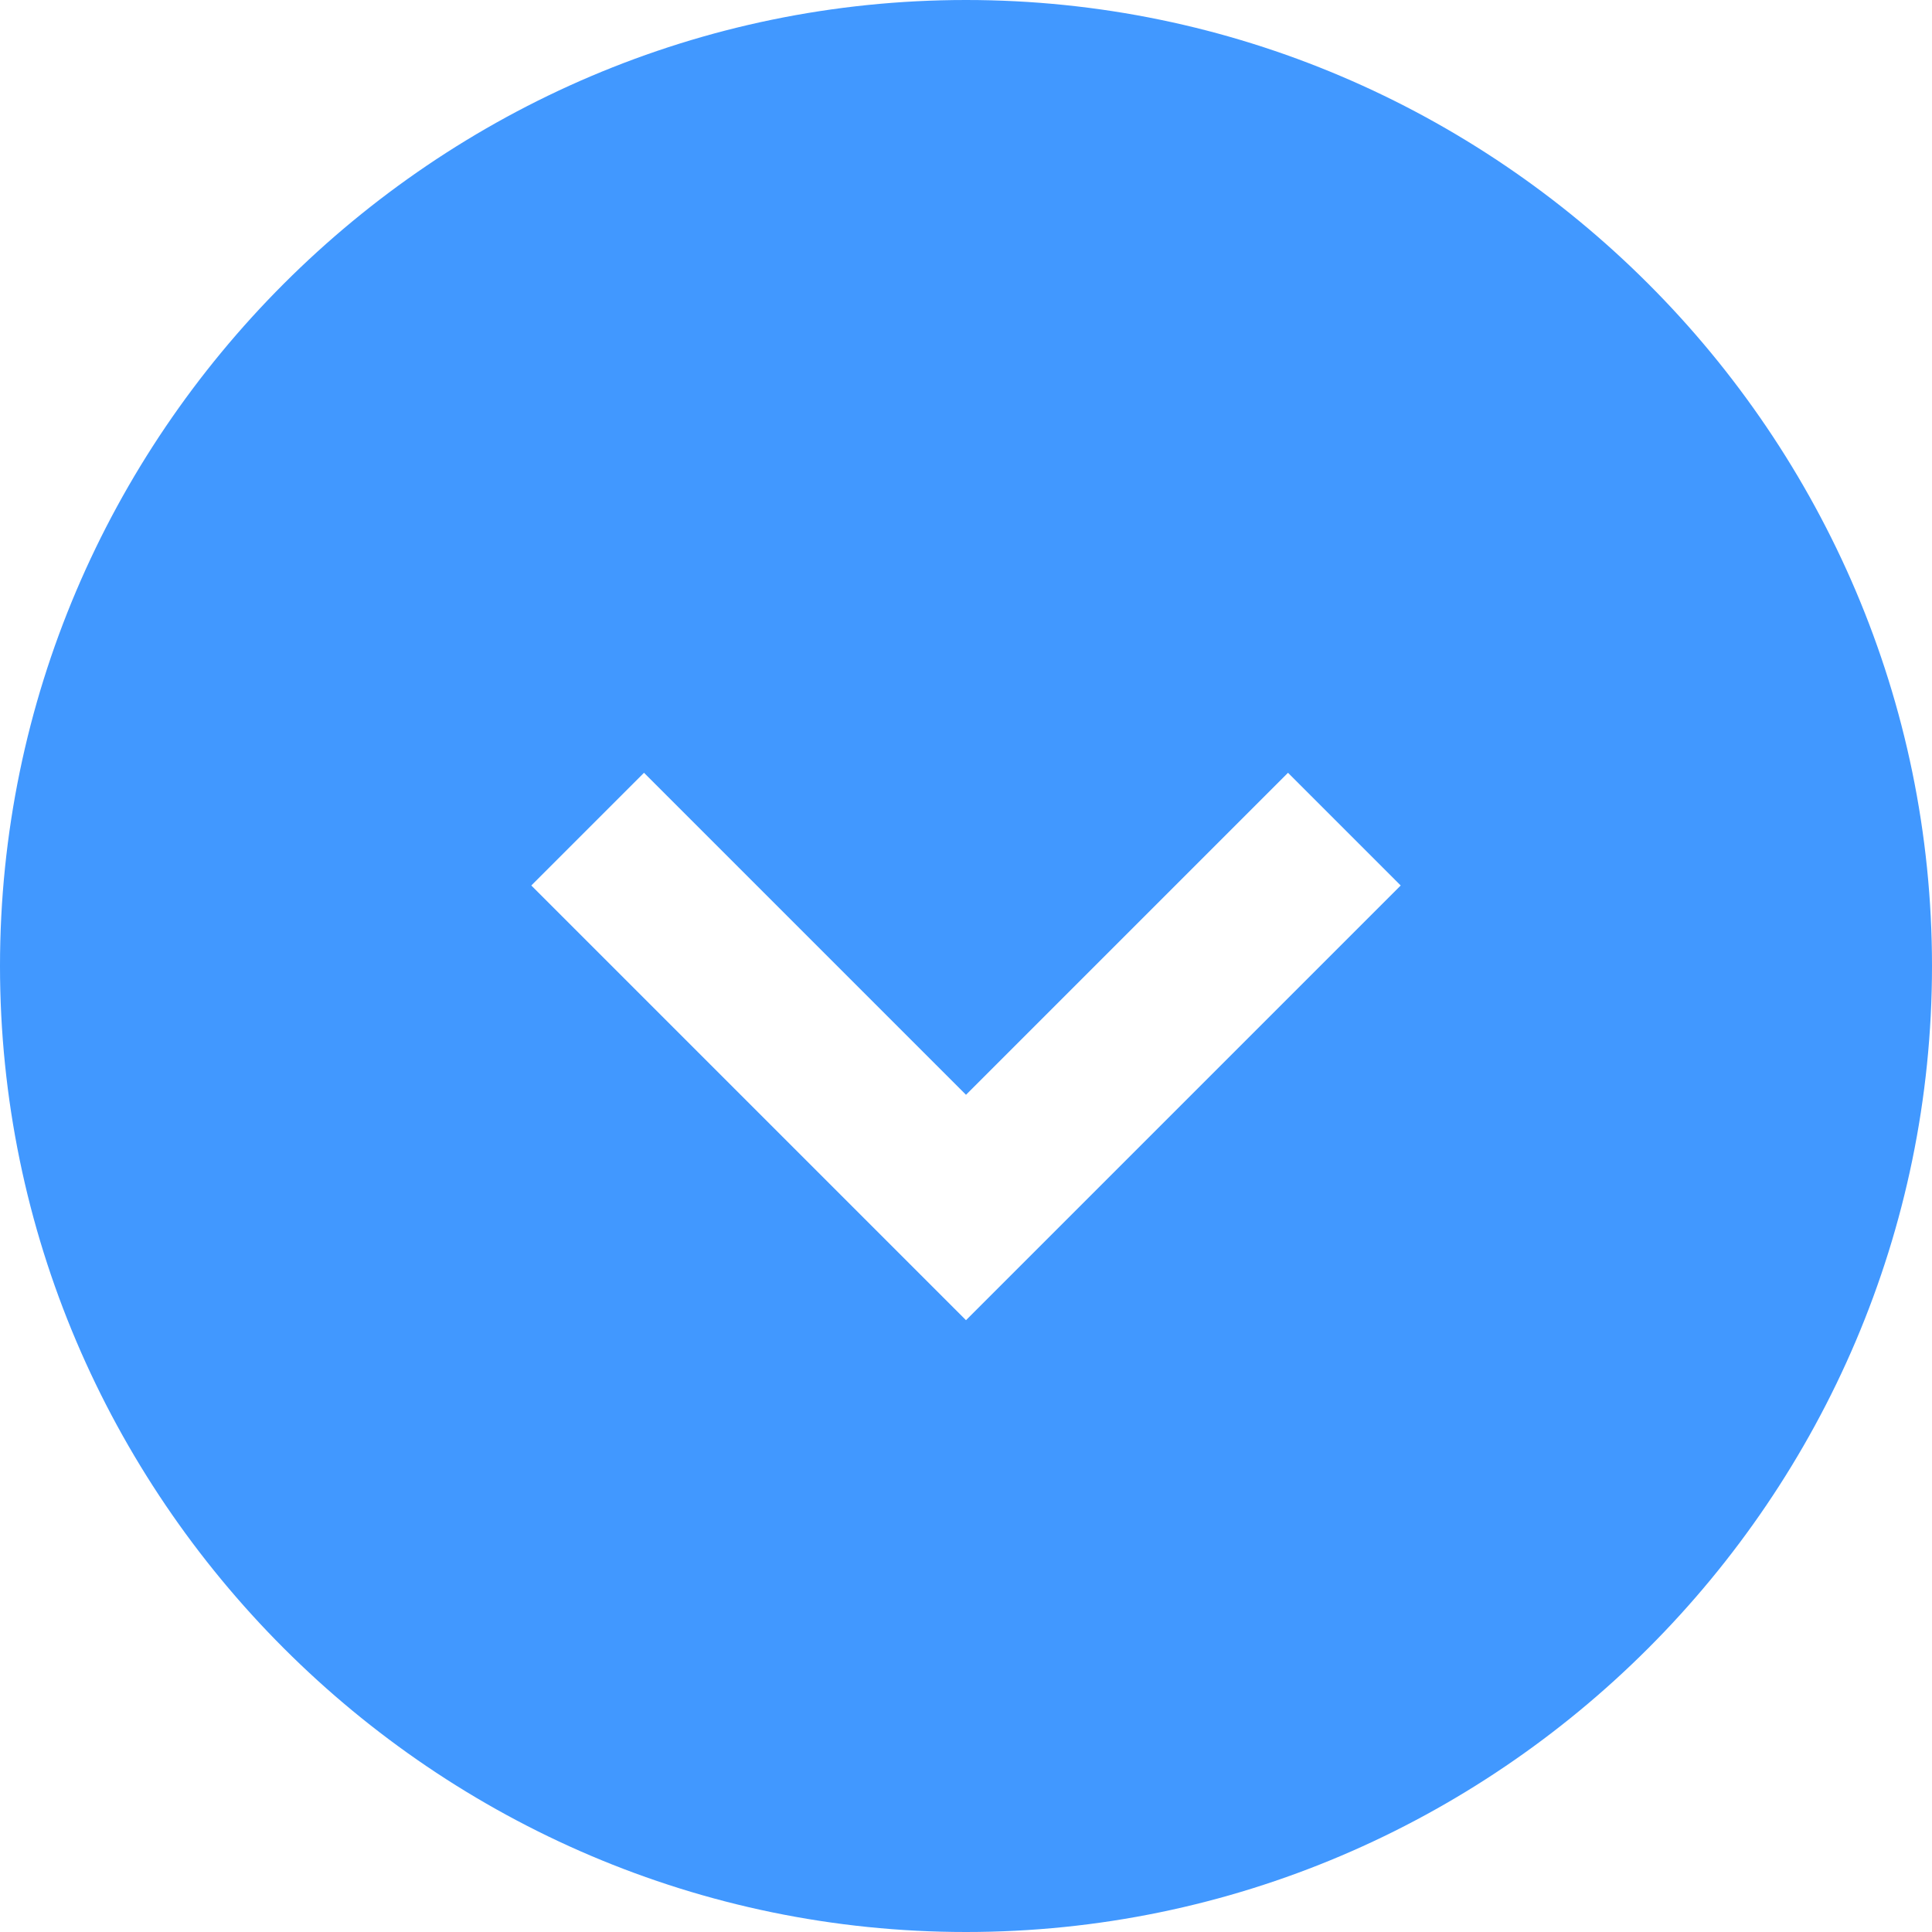 <svg width="24" height="24" viewBox="0 0 24 24" fill="none" xmlns="http://www.w3.org/2000/svg">
<g clip-path="url(#clip0_2846_32854)">
<path d="M12 0C5.4 0 0 5.4 0 12C0 18.6 5.4 24 12 24C18.6 24 24 18.6 24 12C24 5.4 18.6 0 12 0ZM12 16.4L6.6 11L8 9.6L12 13.6L16 9.6L17.4 11L12 16.4Z" fill="#4198FF"/>
</g>
<defs>
<clipPath id="clip0_2846_32854">
<rect width="24" height="24" fill="white"/>
</clipPath>
</defs>
</svg>
